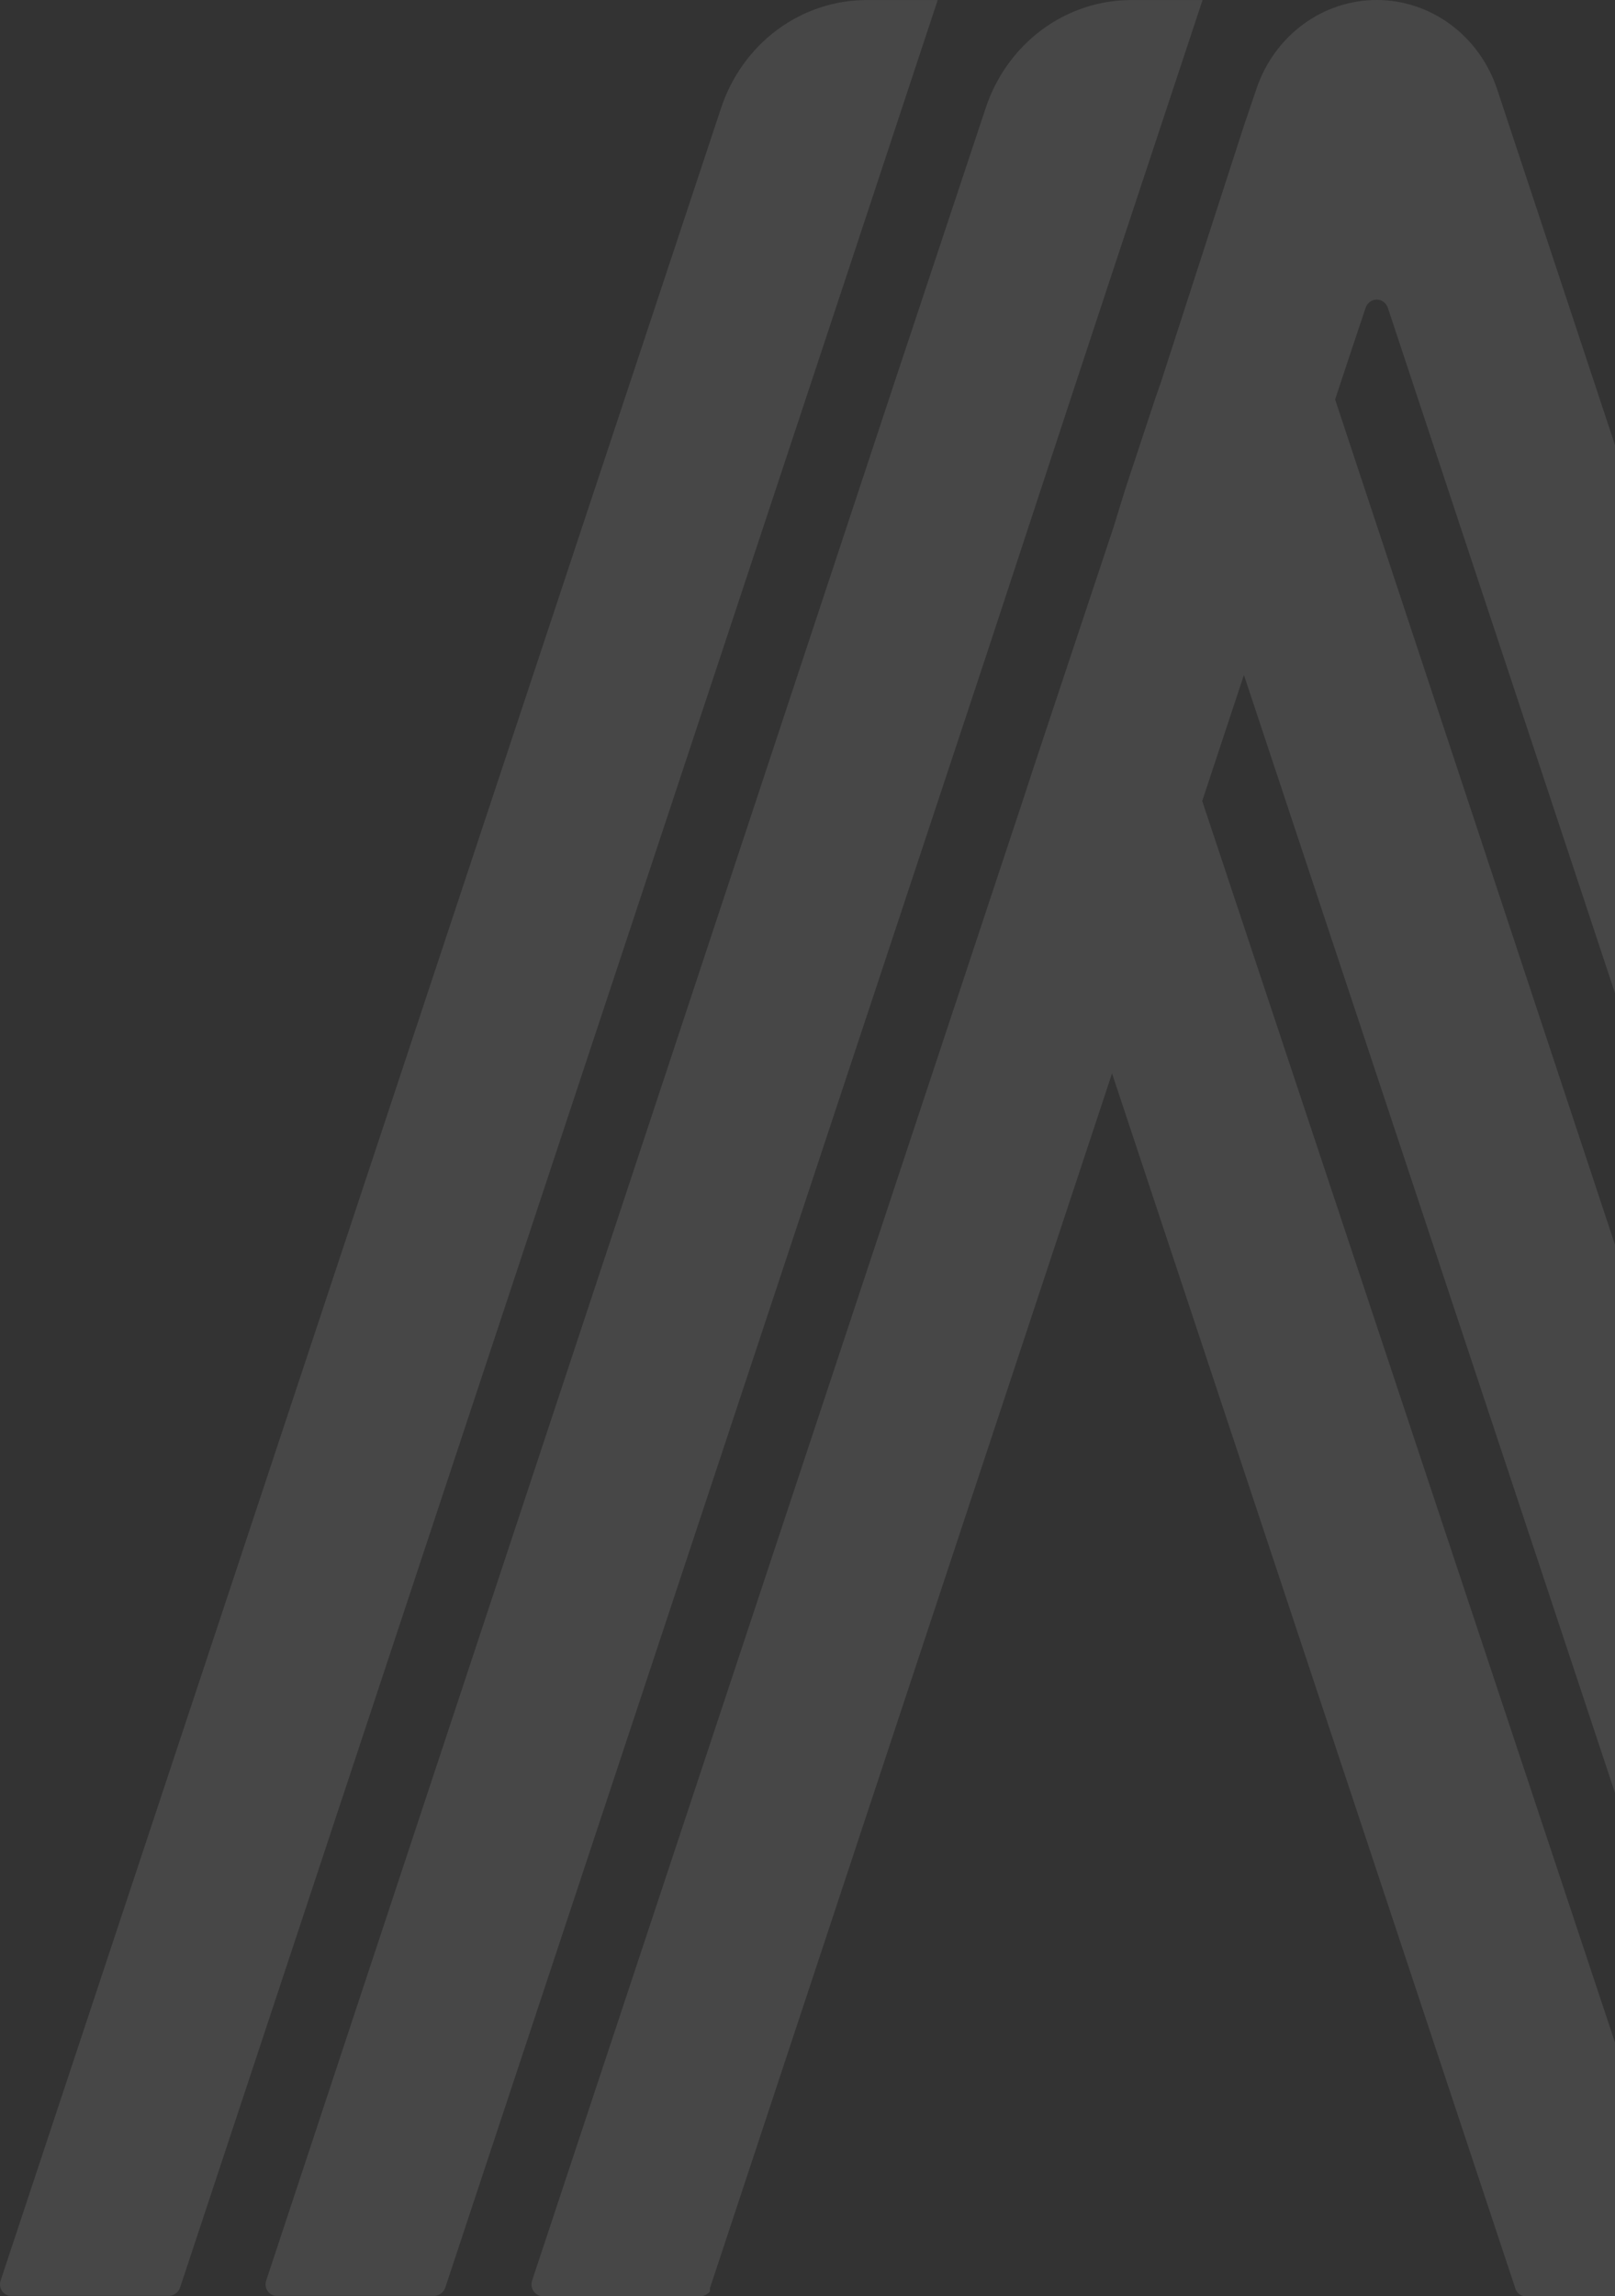 <svg width="563" height="800" viewBox="0 0 563 800" fill="none" xmlns="http://www.w3.org/2000/svg">
<rect x="0" y="0" width="563" height="800" fill="#333333" stroke="none"/>
<g opacity="0.1">
<path d="M326.887 0.021H302.001C290.841 0.038 279.964 3.676 270.887 10.427C261.808 17.178 254.981 26.706 251.356 37.684L0.252 794.43C0.026 795.049 -0.05 795.715 0.032 796.37C0.113 797.025 0.349 797.65 0.718 798.188C1.088 798.725 1.579 799.161 2.149 799.454C2.719 799.746 3.35 799.888 3.985 799.866H58.859C59.688 799.856 60.495 799.592 61.18 799.109C61.866 798.626 62.4 797.944 62.717 797.148L295.281 95.537L326.887 0.021Z" fill="white"/>
<path d="M375.166 133.071L387.609 95.408L419.215 0.022H394.328C383.132 0.022 372.216 3.665 363.112 10.443C354.008 17.22 347.17 26.791 343.56 37.814L311.83 133.2L92.829 794.431C92.603 795.05 92.527 795.716 92.608 796.371C92.69 797.026 92.926 797.651 93.295 798.189C93.665 798.726 94.156 799.162 94.726 799.455C95.296 799.747 95.926 799.889 96.561 799.867H151.311C152.14 799.857 152.946 799.593 153.633 799.11C154.318 798.627 154.852 797.945 155.169 797.149L343.684 228.716L375.166 133.071Z" fill="white"/>
<path fill-rule="evenodd" clip-rule="evenodd" d="M716.359 799.61H771.109C771.706 799.591 772.292 799.432 772.823 799.146C773.352 798.86 773.815 798.453 774.173 797.956C774.532 797.458 774.777 796.883 774.893 796.274C775.01 795.664 774.992 795.035 774.842 794.433L521.872 30.957C518.831 21.911 513.162 14.072 505.649 8.526C498.135 2.979 489.151 0 479.938 0C470.724 0 461.74 2.979 454.227 8.526C446.713 14.072 441.044 21.911 438.004 30.957L435.765 37.557L433.648 43.77L404.78 132.944L402.665 139.026L392.213 170.606L388.231 183.548L360.607 266.509L356.625 278.675L185.53 794.433C185.307 795.069 185.236 795.752 185.325 796.422C185.413 797.094 185.658 797.732 186.039 798.281C186.42 798.83 186.925 799.273 187.509 799.573C188.092 799.873 188.737 800.018 189.388 799.998H244.139C244.78 799.977 245.411 799.816 245.989 799.526C246.568 799.237 247.082 798.824 247.499 798.316V797.151L387.664 373.965L528.218 797.151C528.436 797.972 528.907 798.695 529.56 799.209C530.211 799.724 531.009 800.001 531.827 799.998H586.702C587.342 799.989 587.973 799.824 588.541 799.516C589.111 799.208 589.601 798.767 589.976 798.226C590.351 797.684 590.599 797.059 590.7 796.401C590.801 795.743 590.753 795.069 590.558 794.434L419.098 279.056L433.64 235.149L620.174 796.763C620.44 797.604 620.957 798.334 621.652 798.847C622.346 799.359 623.18 799.626 624.032 799.61H678.782C679.379 799.591 679.964 799.433 680.494 799.146C681.025 798.86 681.486 798.453 681.845 797.956C682.203 797.458 682.45 796.883 682.566 796.274C682.682 795.664 682.664 795.035 682.514 794.434L465.429 139.175L470.107 125.048L476.08 107.188C476.369 106.365 476.894 105.655 477.583 105.152C478.274 104.65 479.096 104.381 479.938 104.381C480.78 104.381 481.602 104.65 482.292 105.152C482.981 105.655 483.507 106.365 483.795 107.188L712.502 796.763C712.784 797.593 713.306 798.312 713.996 798.822C714.687 799.332 715.512 799.607 716.359 799.61Z" fill="white"/>
</g>
</svg>

